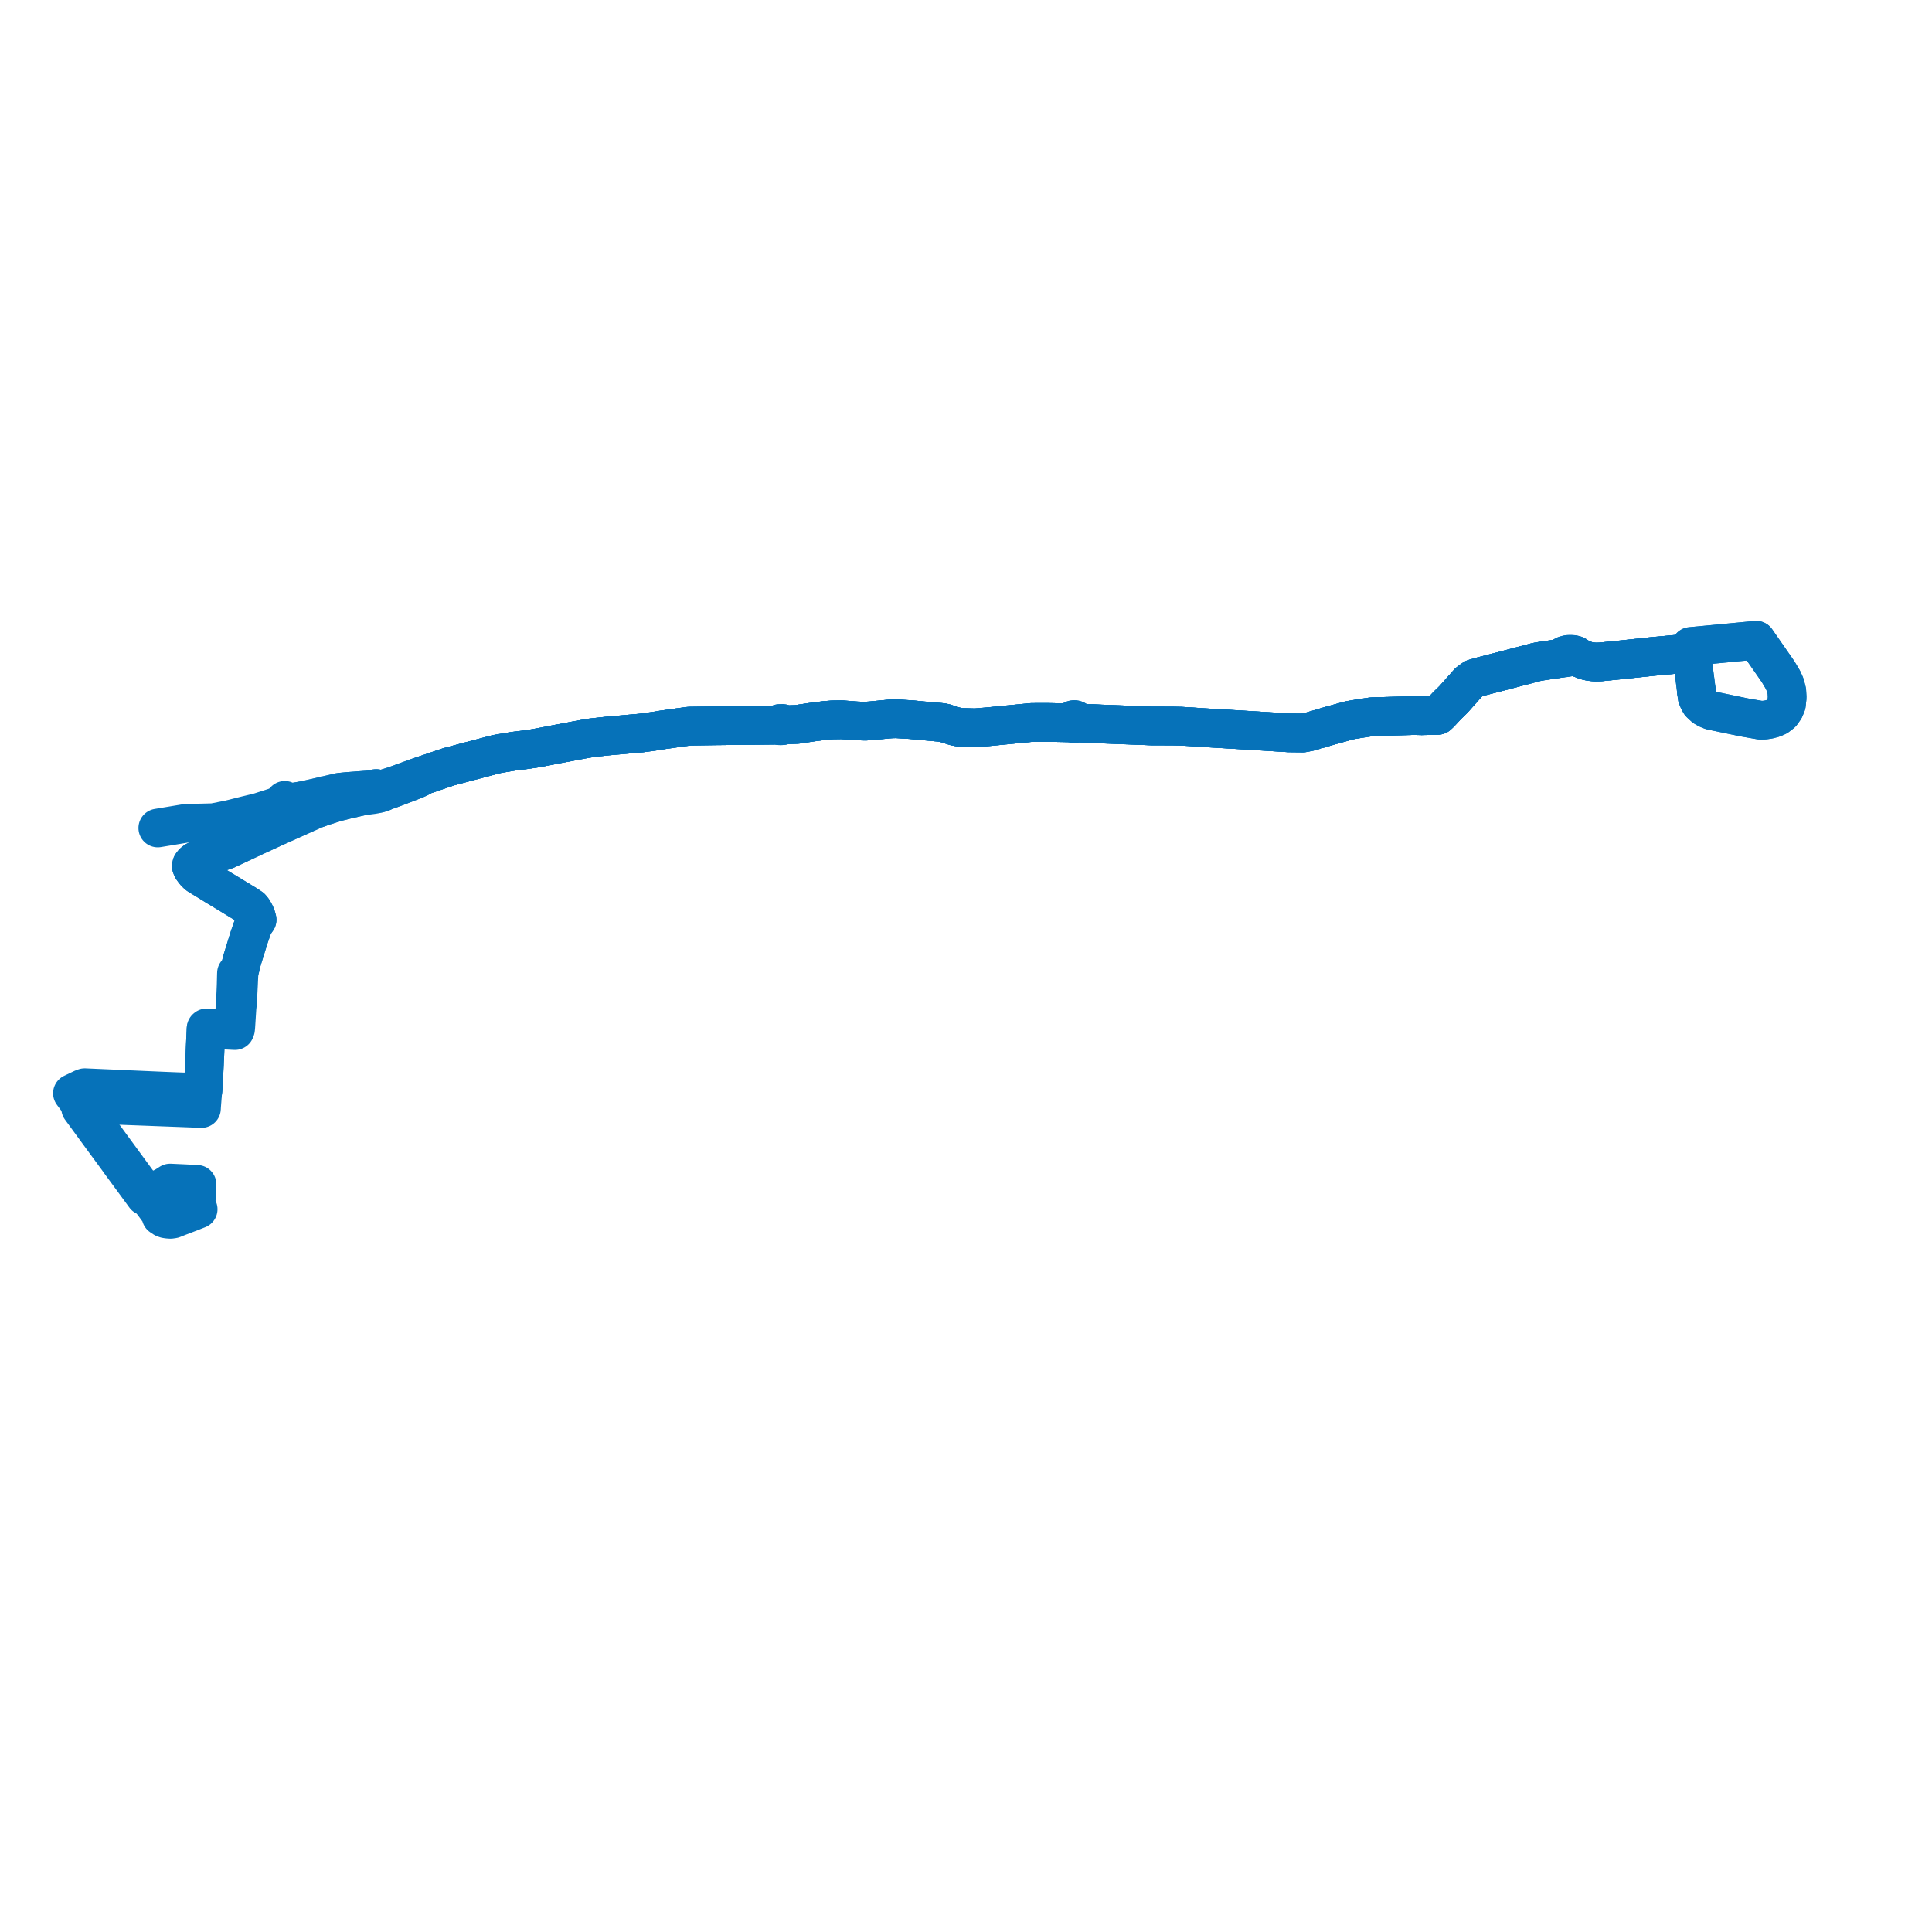     
<svg width="533.626" height="533.626" version="1.1"
     xmlns="http://www.w3.org/2000/svg">

  <title>Plan de ligne</title>
  <desc>Du 0000-00-00 au 9999-01-01</desc>

<path d='M 41.836 331.735 L 40.639 330.098 L 40.146 329.425 L 38.589 327.3 L 37.232 325.45 L 33.759 320.71 L 33.273 320.047 L 32.884 319.516 L 29.757 315.241 L 29.444 314.815 L 27.173 311.705 L 26.702 311.061 L 23.752 307.031 L 23.309 306.427 L 22.849 305.798 L 22.317 305.083 L 21.217 303.603 L 20 301.965 L 20.544 301.7 L 21.491 301.248 L 22.853 300.598 L 23.382 300.411 L 24.115 300.443 L 25.974 300.525 L 28.673 300.644 L 30.462 300.722 L 31.776 300.78 L 32.756 300.823 L 33.265 300.846 L 35.337 300.937 L 37.345 301.025 L 38.84 301.091 L 39.778 301.132 L 42.166 301.237 L 45.323 301.372 L 48.535 301.501 L 49.345 301.533 L 49.94 301.554 L 52.392 301.643 L 52.794 301.653 L 54.978 301.705 L 55.248 301.711 L 55.989 301.687 L 56.091 300.997 L 56.133 300.236 L 56.206 298.893 L 56.437 294.568 L 56.444 294.431 L 56.47 293.949 L 56.493 293.271 L 56.514 292.788 L 56.528 292.611 L 56.689 288.891 L 56.76 287.39 L 56.836 285.766 L 56.865 285.167 L 56.875 284.95 L 56.897 284.333 L 58.207 284.398 L 59.53 284.44 L 62.012 284.521 L 62.893 284.555 L 64.901 284.653 L 65.067 284.233 L 65.141 283.456 L 65.256 281.652 L 65.452 278.569 L 65.464 278.382 L 65.501 278.05 L 65.542 277.686 L 65.564 277.479 L 65.601 277.103 L 65.619 276.788 L 65.628 276.613 L 65.759 274.181 L 65.811 273.225 L 65.866 272.205 L 65.958 270.174 L 65.984 269.608 L 65.992 269.428 L 66.028 268.62 L 66.21 267.85 L 66.819 265.364 L 67.081 264.497 L 68.175 260.968 L 68.819 258.89 L 69.482 256.987 L 69.882 255.837 L 69.922 255.723 L 69.99 255.499 L 71.021 254.031 L 70.766 253.091 L 70.644 252.813 L 70.428 252.323 L 69.958 251.468 L 69.785 251.229 L 69.355 250.713 L 68.085 249.86 L 67.067 249.245 L 65.665 248.398 L 64.545 247.709 L 63.578 247.114 L 61.218 245.688 L 59.665 244.75 L 56.967 243.086 L 56.475 242.787 L 55.688 242.307 L 55.313 242.078 L 55.071 241.931 L 54.794 241.762 L 54.473 241.513 L 53.767 240.8 L 53.101 239.881 L 52.839 239.26 L 52.932 238.829 L 53.37 238.267 L 53.947 237.809 L 55.438 237.098 L 56.336 236.767 L 61.196 235.203 L 62.433 234.783 L 64.823 233.663 L 68.738 231.823 L 70.635 230.932 L 73.628 229.56 L 74.346 229.226 L 75.59 228.648 L 77.239 227.91 L 77.763 227.672 L 85.651 224.127 L 86.83 223.598 L 89.022 222.804 L 91.259 222.085 L 92.903 221.572 L 95.507 220.914 L 98.174 220.3 L 99.733 219.941 L 103.326 219.437 L 104.24 219.24 L 104.716 219.112 L 105.718 218.785 L 106.107 218.57 L 107.91 217.936 L 109.566 217.32 L 113.298 215.885 L 114.021 215.607 L 115.149 215.136 L 115.985 214.748 L 116.749 214.213 L 117.171 214.075 L 117.725 213.893 L 118.336 213.689 L 121.674 212.552 L 122.591 212.242 L 123.938 211.785 L 128.622 210.535 L 131.419 209.798 L 133.016 209.378 L 134.097 209.093 L 135.972 208.6 L 136.811 208.379 L 137.349 208.249 L 141.925 207.471 L 144.929 207.11 L 147.311 206.758 L 147.845 206.675 L 151.182 206.051 L 154.331 205.436 L 155.448 205.235 L 156.439 205.056 L 156.94 204.958 L 158.173 204.718 L 159.277 204.504 L 160.879 204.207 L 161.693 204.066 L 161.821 204.043 L 163.394 203.779 L 167.665 203.308 L 177.105 202.46 L 181.089 201.917 L 182.879 201.615 L 183.194 201.562 L 183.462 201.532 L 187.461 200.961 L 188.943 200.761 L 190.377 200.568 L 195.43 200.496 L 196.856 200.476 L 198.934 200.454 L 200.288 200.439 L 204.953 200.389 L 207.058 200.367 L 207.7 200.36 L 208.362 200.353 L 208.618 200.35 L 212.125 200.312 L 214.174 200.29 L 215.048 200.21 L 215.11 200.332 L 215.209 200.408 L 215.342 200.453 L 215.431 200.462 L 216.084 200.444 L 216.196 200.413 L 216.334 200.327 L 216.384 200.255 L 216.423 200.133 L 217.363 200.186 L 218.639 200.138 L 220.101 200.083 L 222.08 199.786 L 224.271 199.46 L 227.947 198.983 L 229.908 198.834 L 232.478 198.793 L 236.779 199.123 L 239.036 199.187 L 240.754 199.067 L 241.112 199.027 L 243.526 198.794 L 245.293 198.624 L 245.616 198.596 L 246.559 198.537 L 247.593 198.525 L 251.695 198.772 L 253.922 198.991 L 254.646 199.062 L 254.872 199.084 L 256.402 199.21 L 257.11 199.275 L 257.642 199.324 L 258.635 199.422 L 259.617 199.502 L 260.701 199.644 L 263.804 200.63 L 265.238 200.901 L 269.372 201.028 L 272.944 200.726 L 278.216 200.204 L 280.858 199.949 L 282.56 199.782 L 282.99 199.74 L 283.875 199.654 L 284.429 199.591 L 285.016 199.544 L 289.166 199.527 L 292.316 199.588 L 295.161 199.643 L 296.074 199.53 L 296.188 199.675 L 296.352 199.785 L 296.548 199.85 L 296.76 199.862 L 296.966 199.822 L 297.148 199.732 L 297.287 199.602 L 298.18 199.691 L 304.479 199.989 L 305.196 200.008 L 308.815 200.149 L 314.382 200.365 L 315.289 200.401 L 315.657 200.415 L 316.909 200.466 L 318.161 200.517 L 323.629 200.526 L 326.178 200.577 L 326.864 200.617 L 328.907 200.735 L 330.988 200.88 L 332.235 200.962 L 337.512 201.276 L 338.874 201.358 L 346.385 201.807 L 350.797 202.084 L 352.398 202.185 L 355.93 202.407 L 359.891 202.451 L 361.816 202.066 L 365.637 200.94 L 367.538 200.38 L 372.836 198.925 L 375.291 198.519 L 376.108 198.387 L 378.846 197.975 L 379.942 197.931 L 386.141 197.761 L 390.552 197.639 L 392.696 197.693 L 395.01 197.635 L 395.349 197.634 L 397.098 197.588 L 397.644 197.079 L 397.825 196.892 L 398.006 196.705 L 399.482 195.126 L 399.796 194.79 L 400.647 193.982 L 401.509 193.119 L 405.454 188.685 L 405.621 188.497 L 406.406 187.904 L 407.122 187.406 L 409.049 186.843 L 413.625 185.667 L 414.265 185.503 L 419.527 184.121 L 422.756 183.273 L 424.329 182.859 L 425.005 182.724 L 425.648 182.616 L 430.955 181.829 L 431.317 181.79 L 432.376 181.679 L 433.922 181.403 L 435.059 181.473 L 436.28 181.698 L 436.679 181.908 L 437.976 182.409 L 438.479 182.555 L 439.293 182.726 L 439.716 182.77 L 440.572 182.858 L 441.104 182.846 L 441.986 182.825 L 443.994 182.623 L 445.126 182.509 L 446.964 182.324 L 447.713 182.249 L 448.482 182.171 L 452.548 181.736 L 454.482 181.53 L 456.363 181.326 L 462.877 180.722 L 464.056 180.598 L 466.183 180.375 L 466.451 180.347 L 467.176 180.271 L 467.797 184.967 L 468.24 188.315 L 468.561 190.921' fill='transparent' stroke='#0672b9' stroke-linecap='round' stroke-linejoin='round' stroke-width='10.673'/><path d='M 468.561 190.921 L 468.754 192.497 L 469.145 193.436 L 469.585 194.229 L 470.17 194.79 L 470.779 195.339 L 471.639 195.826 L 472.691 196.256 L 474.919 196.719 L 481.788 198.146 L 484.055 198.543 L 486.233 198.924 L 487.316 198.902 L 488.525 198.723 L 489.852 198.369 L 490.553 198.053 L 490.918 197.882 L 492.062 196.996 L 492.906 195.807 L 493.424 194.547 L 493.626 192.641 L 493.576 191.772 L 493.526 190.906 L 493.446 190.592 L 493.202 189.637 L 493.08 189.157 L 492.466 187.782 L 491.486 186.133 L 491.143 185.554 L 489.379 183.015 L 488.463 181.698 L 487.862 180.833 L 486.934 179.498 L 485.96 178.095 L 485.081 176.83 L 484.463 176.888 L 481.712 177.15 L 476.825 177.616 L 476.616 177.636 L 476.311 177.665 L 474.161 177.87 L 472.369 178.04 L 470.794 178.191 L 470.124 178.254 L 469.429 178.32 L 468.826 178.378 L 468.292 178.429 L 467.52 178.502 L 466.966 178.555 L 467.024 179.026 L 467.176 180.271 L 466.451 180.347 L 466.183 180.375 L 462.877 180.722 L 457.938 181.18 L 456.363 181.326 L 454.482 181.53 L 448.482 182.171 L 447.713 182.249 L 446.964 182.324 L 445.126 182.509 L 443.994 182.623 L 441.986 182.825 L 441.104 182.846 L 440.572 182.858 L 439.837 182.782 L 439.293 182.726 L 438.479 182.555 L 437.976 182.409 L 436.679 181.908 L 436.28 181.698 L 435.16 180.942 L 434.49 180.766 L 433.746 180.723 L 433.05 180.754 L 432.75 180.834 L 432.296 180.954 L 431.403 181.416 L 430.955 181.829 L 427.679 182.315 L 425.648 182.616 L 425.005 182.724 L 424.329 182.859 L 419.527 184.121 L 414.265 185.503 L 413.625 185.667 L 411.165 186.299 L 409.049 186.843 L 407.122 187.406 L 406.406 187.904 L 405.621 188.497 L 405.454 188.685 L 401.509 193.119 L 400.647 193.982 L 399.796 194.79 L 399 195.641 L 398.006 196.705 L 397.825 196.892 L 397.644 197.079 L 397.098 197.588 L 395.349 197.634 L 395.01 197.635 L 393.702 197.668 L 392.696 197.693 L 390.552 197.639 L 379.942 197.931 L 378.846 197.975 L 376.108 198.387 L 375.291 198.519 L 372.836 198.925 L 367.538 200.38 L 361.816 202.066 L 359.891 202.451 L 355.93 202.407 L 352.398 202.185 L 346.385 201.807 L 345.636 201.762 L 338.874 201.358 L 337.512 201.276 L 332.235 200.962 L 330.988 200.88 L 328.907 200.735 L 326.864 200.617 L 326.178 200.577 L 323.629 200.526 L 318.161 200.517 L 316.909 200.466 L 315.657 200.415 L 315.289 200.401 L 314.382 200.365 L 305.196 200.008 L 304.479 199.989 L 302.463 199.893 L 298.18 199.691 L 297.287 199.602 L 297.362 199.47 L 297.392 199.326 L 297.375 199.18 L 297.313 199.043 L 297.201 198.918 L 297.051 198.821 L 296.874 198.763 L 296.684 198.745 L 296.496 198.771 L 296.346 198.826 L 296.216 198.909 L 296.115 199.015 L 296.047 199.136 L 296.017 199.268 L 296.026 199.402 L 296.074 199.53 L 295.161 199.643 L 289.166 199.527 L 287.687 199.533 L 285.016 199.544 L 284.429 199.591 L 283.875 199.654 L 282.99 199.74 L 282.56 199.782 L 280.858 199.949 L 278.216 200.204 L 272.944 200.726 L 269.372 201.028 L 265.238 200.901 L 263.804 200.63 L 262.444 200.198 L 260.701 199.644 L 259.617 199.502 L 258.635 199.422 L 257.642 199.324 L 257.11 199.275 L 256.402 199.21 L 254.872 199.084 L 254.646 199.062 L 253.922 198.991 L 251.695 198.772 L 247.593 198.525 L 246.559 198.537 L 245.616 198.596 L 245.293 198.624 L 241.112 199.027 L 240.754 199.067 L 239.036 199.187 L 236.779 199.123 L 232.478 198.793 L 229.908 198.834 L 227.947 198.983 L 224.271 199.46 L 222.08 199.786 L 220.101 200.083 L 217.363 200.186 L 216.423 200.133 L 216.406 200.035 L 216.356 199.945 L 216.284 199.882 L 216.201 199.836 L 216.04 199.809 L 215.931 199.814 L 215.724 199.823 L 215.525 199.832 L 215.32 199.841 L 215.176 199.913 L 215.082 200.003 L 215.043 200.107 L 215.048 200.21 L 214.174 200.29 L 212.685 200.306 L 212.125 200.312 L 208.618 200.35 L 208.362 200.353 L 207.7 200.36 L 207.058 200.367 L 200.288 200.439 L 198.934 200.454 L 196.856 200.476 L 190.377 200.568 L 189.412 200.698 L 188.943 200.761 L 187.461 200.961 L 183.462 201.532 L 183.194 201.562 L 182.879 201.615 L 181.089 201.917 L 177.105 202.46 L 167.665 203.308 L 163.394 203.779 L 161.821 204.043 L 161.693 204.066 L 160.879 204.207 L 159.277 204.504 L 158.173 204.718 L 156.94 204.958 L 156.439 205.056 L 155.448 205.235 L 154.331 205.436 L 151.182 206.051 L 147.845 206.675 L 147.311 206.758 L 144.929 207.11 L 141.925 207.471 L 140.821 207.659 L 137.349 208.249 L 136.811 208.379 L 135.972 208.6 L 134.097 209.093 L 133.016 209.378 L 128.622 210.535 L 123.938 211.785 L 122.591 212.242 L 121.674 212.552 L 118.6 213.6 L 118.336 213.689 L 117.725 213.893 L 117.171 214.075 L 116.749 214.213 L 115.761 214.537 L 115.147 214.742 L 114.094 215.135 L 109.36 216.857 L 108.431 217.171 L 107.52 217.456 L 106.054 217.916 L 105.551 218.05 L 104.451 218.344 L 103.935 218.479 L 103.036 218.719 L 102.272 218.92 L 101.576 219.2 L 99.733 219.941 L 98.174 220.3 L 95.507 220.914 L 93.367 221.455 L 92.903 221.572 L 91.259 222.085 L 89.022 222.804 L 86.83 223.598 L 85.651 224.127 L 77.763 227.672 L 77.239 227.91 L 75.59 228.648 L 74.346 229.226 L 73.628 229.56 L 70.635 230.932 L 66.55 232.851 L 64.823 233.663 L 62.433 234.783 L 61.196 235.203 L 56.336 236.767 L 55.438 237.098 L 53.947 237.809 L 53.37 238.267 L 52.932 238.829 L 52.839 239.26 L 53.101 239.881 L 53.767 240.8 L 54.473 241.513 L 54.794 241.762 L 55.071 241.931 L 55.313 242.078 L 55.688 242.307 L 56.475 242.787 L 56.967 243.086 L 59.665 244.75 L 61.383 245.788 L 63.578 247.114 L 64.545 247.709 L 65.665 248.398 L 67.067 249.245 L 68.085 249.86 L 69.355 250.713 L 69.785 251.229 L 69.958 251.468 L 70.428 252.323 L 70.644 252.813 L 70.766 253.091 L 71.021 254.031 L 69.99 255.499 L 69.922 255.723 L 69.882 255.837 L 69.482 256.987 L 68.819 258.89 L 67.081 264.497 L 66.819 265.364 L 66.21 267.85 L 66.028 268.62 L 65.708 268.498 L 65.304 268.778 L 65.289 269.21 L 65.283 269.408 L 65.256 270.493 L 65.243 270.995 L 65.212 272.221 L 65.17 273.206 L 65.139 273.912 L 65.108 274.617 L 64.994 276.581 L 64.984 276.763 L 64.944 277.445 L 64.932 277.654 L 64.891 278.367 L 64.88 278.547 L 64.593 283.433 L 64.57 283.819 L 64.435 284.13 L 64.027 284.214 L 62.916 284.166 L 61.214 284.093 L 58.235 283.966 L 57.03 283.906 L 56.921 283.997 L 56.897 284.333 L 56.875 284.95 L 56.865 285.167 L 56.836 285.766 L 56.76 287.39 L 56.736 287.894 L 56.689 288.891 L 56.528 292.611 L 56.514 292.788 L 56.493 293.271 L 56.47 293.949 L 56.444 294.431 L 56.437 294.568 L 56.206 298.893 L 56.169 299.571 L 56.133 300.236 L 56.091 300.997 L 55.989 301.687 L 55.937 302.23 L 55.91 302.576 L 55.823 303.783 L 55.802 304.065 L 55.789 304.201 L 55.682 305.621 L 55.653 306.177 L 54.879 306.145 L 54.097 306.115 L 52.58 306.057 L 52.147 306.041 L 51.615 306.02 L 47.708 305.873 L 47.143 305.851 L 46.43 305.824 L 45.37 305.784 L 45.312 305.782 L 43.42 305.711 L 42.607 305.68 L 41.944 305.653 L 41.465 305.635 L 37.051 305.47 L 30.145 305.208 L 26.153 305.057 L 25.393 305.028 L 24.679 305.036 L 24.246 305.144 L 23.83 305.314 L 23.355 305.549 L 22.849 305.798 L 22.269 306.108 L 22.716 306.718 L 23.366 307.607 L 23.778 308.171 L 24.359 308.967 L 26.097 311.351 L 26.586 312.019 L 28.01 313.968 L 29.163 315.539 L 30.876 317.871 L 32.291 319.797 L 32.686 320.34 L 33.157 321.008 L 34.756 323.181 L 36.638 325.738 L 37.05 326.301 L 37.7 327.188 L 38.878 328.797 L 39.431 329.551 L 39.547 329.709 L 40.042 330.386 L 40.639 330.098 L 41.14 329.849 L 41.789 329.529 L 43.311 328.779 L 45.518 327.691 L 46.98 326.76 L 50.828 326.935 L 51.279 326.957 L 52.371 327.012 L 53.591 327.073 L 53.908 327.089 L 54.418 327.115 L 54.388 327.791 L 54.169 332.184 L 54.192 332.659 L 54.244 332.931 L 54.404 333.373 L 54.739 333.992 L 53.332 334.544 L 53.163 334.614 L 51.075 335.417 L 50.982 335.453 L 49.266 336.112 L 47.79 336.699 L 47.086 336.797 L 46.373 336.747 L 45.798 336.657 L 45.232 336.444 L 44.487 335.947 L 44.391 335.233 L 43.355 333.814 L 41.836 331.735' fill='transparent' stroke='#0672b9' stroke-linecap='round' stroke-linejoin='round' stroke-width='10.673'/><path d='M 468.561 190.921 L 468.754 192.497 L 469.145 193.436 L 469.585 194.229 L 470.17 194.79 L 470.779 195.339 L 471.639 195.826 L 472.691 196.256 L 474.919 196.719 L 481.788 198.146 L 484.055 198.543 L 486.233 198.924 L 487.316 198.902 L 488.525 198.723 L 489.852 198.369 L 490.553 198.053 L 490.918 197.882 L 492.062 196.996 L 492.906 195.807 L 493.424 194.547 L 493.497 193.862 L 493.626 192.641 L 493.526 190.906 L 493.446 190.592 L 493.202 189.637 L 493.08 189.157 L 492.466 187.782 L 491.486 186.133 L 491.143 185.554 L 489.379 183.015 L 488.463 181.698 L 487.862 180.833 L 486.934 179.498 L 485.081 176.83 L 484.463 176.888 L 483.421 176.988 L 481.712 177.15 L 476.825 177.616 L 476.616 177.636 L 476.311 177.665 L 474.161 177.87 L 472.369 178.04 L 470.794 178.191 L 470.124 178.254 L 468.826 178.378 L 468.292 178.429 L 467.52 178.502 L 466.966 178.555 L 467.024 179.026 L 467.176 180.271 L 466.451 180.347 L 466.183 180.375 L 462.877 180.722 L 456.363 181.326 L 454.482 181.53 L 448.482 182.171 L 447.713 182.249 L 446.964 182.324 L 445.126 182.509 L 443.994 182.623 L 441.986 182.825 L 441.104 182.846 L 440.572 182.858 L 439.293 182.726 L 438.479 182.555 L 437.976 182.409 L 436.679 181.908 L 436.28 181.698 L 435.16 180.942 L 434.49 180.766 L 433.746 180.723 L 433.05 180.754 L 432.739 180.837 L 432.296 180.954 L 431.403 181.416 L 430.955 181.829 L 425.648 182.616 L 425.005 182.724 L 424.329 182.859 L 419.527 184.121 L 414.265 185.503 L 413.625 185.667 L 409.049 186.843 L 407.122 187.406 L 406.406 187.904 L 405.621 188.497 L 405.454 188.685 L 401.509 193.119 L 400.647 193.982 L 399.796 194.79 L 398.006 196.705 L 397.825 196.892 L 397.644 197.079 L 397.098 197.588 L 395.349 197.634 L 395.01 197.635 L 392.696 197.693 L 390.552 197.639 L 386.043 197.763 L 379.942 197.931 L 378.846 197.975 L 376.108 198.387 L 375.291 198.519 L 372.836 198.925 L 367.538 200.38 L 361.816 202.066 L 359.891 202.451 L 355.93 202.407 L 352.398 202.185 L 346.385 201.807 L 338.874 201.358 L 337.512 201.276 L 332.235 200.962 L 330.988 200.88 L 328.907 200.735 L 326.864 200.617 L 326.178 200.577 L 324.467 200.543 L 323.629 200.526 L 318.161 200.517 L 316.909 200.466 L 315.657 200.415 L 315.289 200.401 L 314.382 200.365 L 305.196 200.008 L 304.479 199.989 L 298.18 199.691 L 297.287 199.602 L 297.362 199.47 L 297.392 199.326 L 297.375 199.18 L 297.313 199.043 L 297.201 198.918 L 297.051 198.821 L 296.874 198.763 L 296.684 198.745 L 296.496 198.771 L 296.346 198.826 L 296.216 198.909 L 296.115 199.015 L 296.047 199.136 L 296.017 199.268 L 296.026 199.402 L 296.074 199.53 L 295.161 199.643 L 289.166 199.527 L 285.016 199.544 L 284.429 199.591 L 283.875 199.654 L 282.99 199.74 L 282.56 199.782 L 280.858 199.949 L 278.216 200.204 L 272.944 200.726 L 269.372 201.028 L 267.974 200.985 L 265.238 200.901 L 263.804 200.63 L 260.701 199.644 L 259.617 199.502 L 258.635 199.422 L 257.642 199.324 L 257.11 199.275 L 256.402 199.21 L 254.872 199.084 L 254.646 199.062 L 253.922 198.991 L 251.695 198.772 L 247.593 198.525 L 246.559 198.537 L 245.616 198.596 L 245.293 198.624 L 241.112 199.027 L 240.754 199.067 L 239.036 199.187 L 236.779 199.123 L 232.478 198.793 L 229.908 198.834 L 227.947 198.983 L 224.271 199.46 L 222.08 199.786 L 220.101 200.083 L 217.363 200.186 L 216.423 200.133 L 216.406 200.035 L 216.356 199.945 L 216.284 199.882 L 216.201 199.836 L 216.04 199.809 L 215.931 199.814 L 215.724 199.823 L 215.32 199.841 L 215.176 199.913 L 215.082 200.003 L 215.043 200.107 L 215.048 200.21 L 214.174 200.29 L 212.125 200.312 L 208.618 200.35 L 208.362 200.353 L 207.7 200.36 L 207.058 200.367 L 200.288 200.439 L 198.934 200.454 L 196.856 200.476 L 190.377 200.568 L 188.943 200.761 L 187.461 200.961 L 183.462 201.532 L 183.194 201.562 L 182.879 201.615 L 181.089 201.917 L 177.105 202.46 L 175.236 202.628 L 167.665 203.308 L 163.394 203.779 L 161.821 204.043 L 161.693 204.066 L 160.879 204.207 L 159.277 204.504 L 158.173 204.718 L 156.94 204.958 L 156.439 205.056 L 155.448 205.235 L 154.331 205.436 L 151.182 206.051 L 147.845 206.675 L 147.311 206.758 L 144.929 207.11 L 143.039 207.337 L 141.925 207.471 L 137.349 208.249 L 136.811 208.379 L 135.972 208.6 L 134.097 209.093 L 133.016 209.378 L 128.622 210.535 L 123.938 211.785 L 122.591 212.242 L 121.674 212.552 L 118.336 213.689 L 117.725 213.893 L 117.171 214.075 L 116.749 214.213 L 115.761 214.537 L 115.147 214.742 L 114.094 215.135 L 109.36 216.857 L 108.431 217.171 L 106.449 217.792 L 106.054 217.916 L 105.551 218.05 L 104.451 218.344 L 104.316 218.063 L 103.918 217.791 L 103.523 217.846 L 102.825 218.028 L 102.503 218.095 L 102.143 218.141 L 95.812 218.62 L 94.994 218.704 L 94.469 218.758 L 93.845 218.822 L 91.917 219.268 L 91.002 219.481 L 90.232 219.659 L 87.207 220.36 L 86.839 220.443 L 84.553 220.963 L 79.085 221.936 L 78.229 222.159 L 75.51 223.065 L 71.466 224.36 L 71.023 224.466 L 68.083 225.171 L 63.471 226.324 L 58.95 227.223 L 57.571 227.258 L 51.295 227.415 L 48.689 227.849 L 47.521 228.044 L 47.069 228.119 L 44.519 228.543 L 43.757 228.67 L 43.578 228.7' fill='transparent' stroke='#0672b9' stroke-linecap='round' stroke-linejoin='round' stroke-width='10.673'/><path d='M 78.663 221.054 L 79.085 221.936 L 84.553 220.963 L 86.839 220.443 L 87.207 220.36 L 91.002 219.481 L 91.917 219.268 L 93.845 218.822 L 94.469 218.758 L 94.994 218.704 L 95.812 218.62 L 102.143 218.141 L 102.503 218.095 L 102.825 218.028 L 103.523 217.846 L 103.918 217.791 L 104.316 218.063 L 104.451 218.344 L 104.716 219.112 L 105.718 218.785 L 106.107 218.57 L 107.91 217.936 L 109.006 217.528 L 109.566 217.32 L 114.021 215.607 L 115.149 215.136 L 115.985 214.748 L 116.749 214.213 L 117.171 214.075 L 117.725 213.893 L 118.336 213.689 L 121.674 212.552 L 122.591 212.242 L 123.938 211.785 L 128.622 210.535 L 133.016 209.378 L 134.097 209.093 L 135.972 208.6 L 136.811 208.379 L 137.349 208.249 L 141.925 207.471 L 144.929 207.11 L 147.311 206.758 L 147.845 206.675 L 151.182 206.051 L 154.331 205.436 L 155.448 205.235 L 156.439 205.056 L 156.94 204.958 L 158.173 204.718 L 159.277 204.504 L 160.879 204.207 L 161.693 204.066 L 161.821 204.043 L 163.394 203.779 L 167.665 203.308 L 177.105 202.46 L 181.089 201.917 L 182.879 201.615 L 183.194 201.562 L 183.462 201.532 L 187.461 200.961 L 188.943 200.761 L 190.377 200.568 L 195.719 200.492 L 196.856 200.476 L 198.934 200.454 L 200.288 200.439 L 207.058 200.367 L 207.7 200.36 L 208.362 200.353 L 208.618 200.35 L 212.125 200.312 L 214.174 200.29 L 215.048 200.21 L 215.11 200.332 L 215.209 200.408 L 215.342 200.453 L 215.431 200.462 L 216.084 200.444 L 216.196 200.413 L 216.334 200.327 L 216.384 200.255 L 216.423 200.133 L 217.363 200.186 L 220.101 200.083 L 222.08 199.786 L 223.062 199.64 L 224.271 199.46 L 227.947 198.983 L 229.908 198.834 L 232.478 198.793 L 236.779 199.123 L 239.036 199.187 L 240.754 199.067 L 241.112 199.027 L 245.293 198.624 L 245.616 198.596 L 246.559 198.537 L 247.593 198.525 L 251.695 198.772 L 253.922 198.991 L 254.646 199.062 L 254.872 199.084 L 256.402 199.21 L 257.11 199.275 L 257.642 199.324 L 258.635 199.422 L 259.08 199.458 L 259.617 199.502 L 260.701 199.644 L 263.804 200.63 L 265.238 200.901 L 269.372 201.028 L 272.944 200.726 L 278.216 200.204 L 280.858 199.949 L 282.56 199.782 L 282.99 199.74 L 283.875 199.654 L 284.429 199.591 L 285.016 199.544 L 289.166 199.527 L 295.161 199.643 L 296.074 199.53 L 296.188 199.675 L 296.352 199.785 L 296.548 199.85 L 296.76 199.862 L 296.966 199.822 L 297.148 199.732 L 297.287 199.602 L 298.18 199.691 L 301.58 199.852 L 304.479 199.989 L 305.196 200.008 L 314.382 200.365 L 315.289 200.401 L 315.657 200.415 L 316.909 200.466 L 318.161 200.517 L 323.629 200.526 L 326.178 200.577 L 326.864 200.617 L 328.907 200.735 L 330.988 200.88 L 332.235 200.962 L 337.512 201.276 L 338.874 201.358 L 346.385 201.807 L 349.216 201.985 L 352.398 202.185 L 355.93 202.407 L 359.891 202.451 L 361.816 202.066 L 367.538 200.38 L 372.836 198.925 L 375.291 198.519 L 376.108 198.387 L 378.846 197.975 L 379.942 197.931 L 390.552 197.639 L 392.696 197.693 L 393.494 197.673 L 395.01 197.635 L 395.349 197.634 L 397.098 197.588 L 397.644 197.079 L 397.825 196.892 L 398.006 196.705 L 399.796 194.79 L 400.647 193.982 L 401.509 193.119 L 405.454 188.685 L 405.621 188.497 L 406.406 187.904 L 407.122 187.406 L 409.049 186.843 L 413.625 185.667 L 414.265 185.503 L 418.436 184.407 L 419.527 184.121 L 424.329 182.859 L 425.005 182.724 L 425.648 182.616 L 430.955 181.829 L 431.317 181.79 L 432.376 181.679 L 433.922 181.403 L 435.059 181.473 L 436.28 181.698 L 436.679 181.908 L 437.976 182.409 L 438.479 182.555 L 439.293 182.726 L 440.572 182.858 L 441.104 182.846 L 441.986 182.825 L 443.994 182.623 L 445.126 182.509 L 446.964 182.324 L 447.713 182.249 L 448.482 182.171 L 454.482 181.53 L 456.363 181.326 L 459.628 181.024 L 462.877 180.722 L 466.183 180.375 L 466.451 180.347 L 467.176 180.271 L 468.24 188.315 L 468.417 189.756 L 468.561 190.921' fill='transparent' stroke='#0672b9' stroke-linecap='round' stroke-linejoin='round' stroke-width='10.673'/>
</svg>
